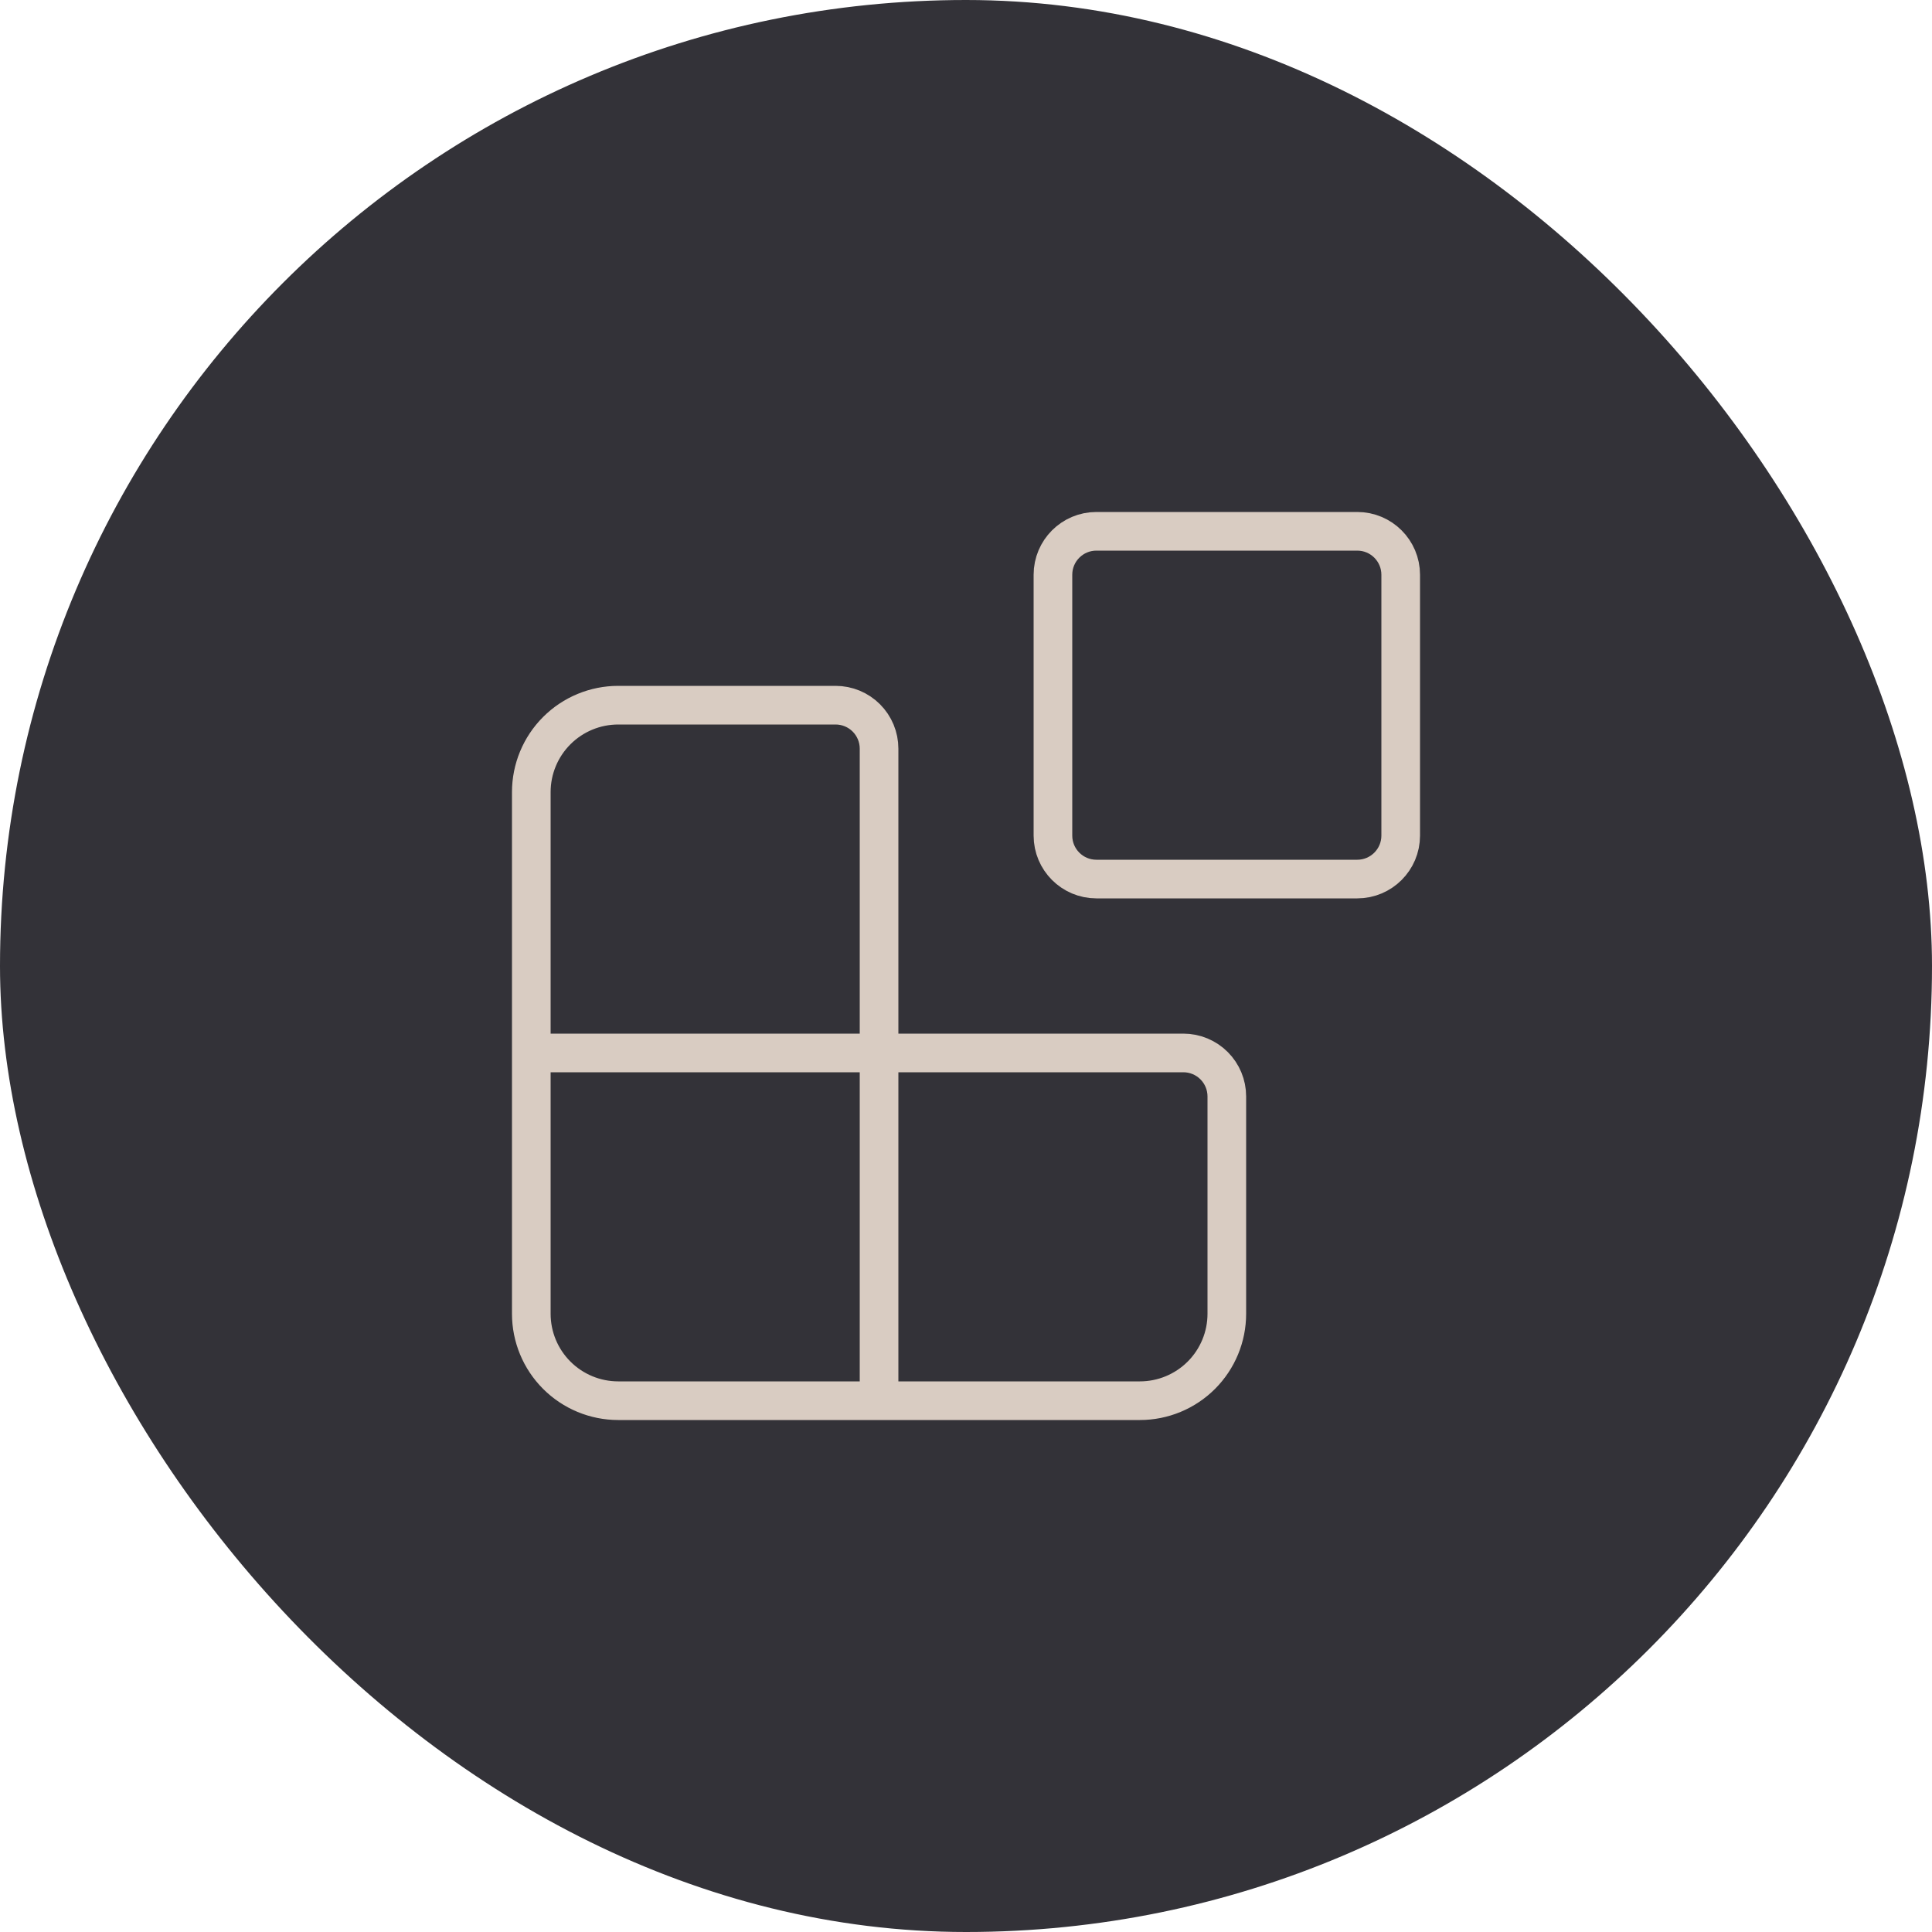 <?xml version="1.0" encoding="UTF-8"?> <svg xmlns="http://www.w3.org/2000/svg" width="100" height="100" viewBox="0 0 100 100" fill="none"><rect width="100" height="100" rx="50" fill="#333238"></rect><path d="M45.5 72.5V38.75C45.5 38.153 45.263 37.581 44.841 37.159C44.419 36.737 43.847 36.5 43.25 36.5H32C30.806 36.5 29.662 36.974 28.818 37.818C27.974 38.662 27.5 39.806 27.5 41V68C27.5 69.194 27.974 70.338 28.818 71.182C29.662 72.026 30.806 72.5 32 72.5H59C60.194 72.5 61.338 72.026 62.182 71.182C63.026 70.338 63.5 69.194 63.5 68V56.75C63.5 56.153 63.263 55.581 62.841 55.159C62.419 54.737 61.847 54.5 61.25 54.5H27.5" stroke="#D9CCC2" stroke-width="2" stroke-linecap="round" stroke-linejoin="round"></path><path d="M70.25 27.5H56.75C55.507 27.5 54.5 28.507 54.5 29.75V43.25C54.5 44.493 55.507 45.5 56.75 45.5H70.25C71.493 45.5 72.5 44.493 72.5 43.25V29.75C72.5 28.507 71.493 27.5 70.25 27.5Z" stroke="#D9CCC2" stroke-width="2" stroke-linecap="round" stroke-linejoin="round"></path></svg> 